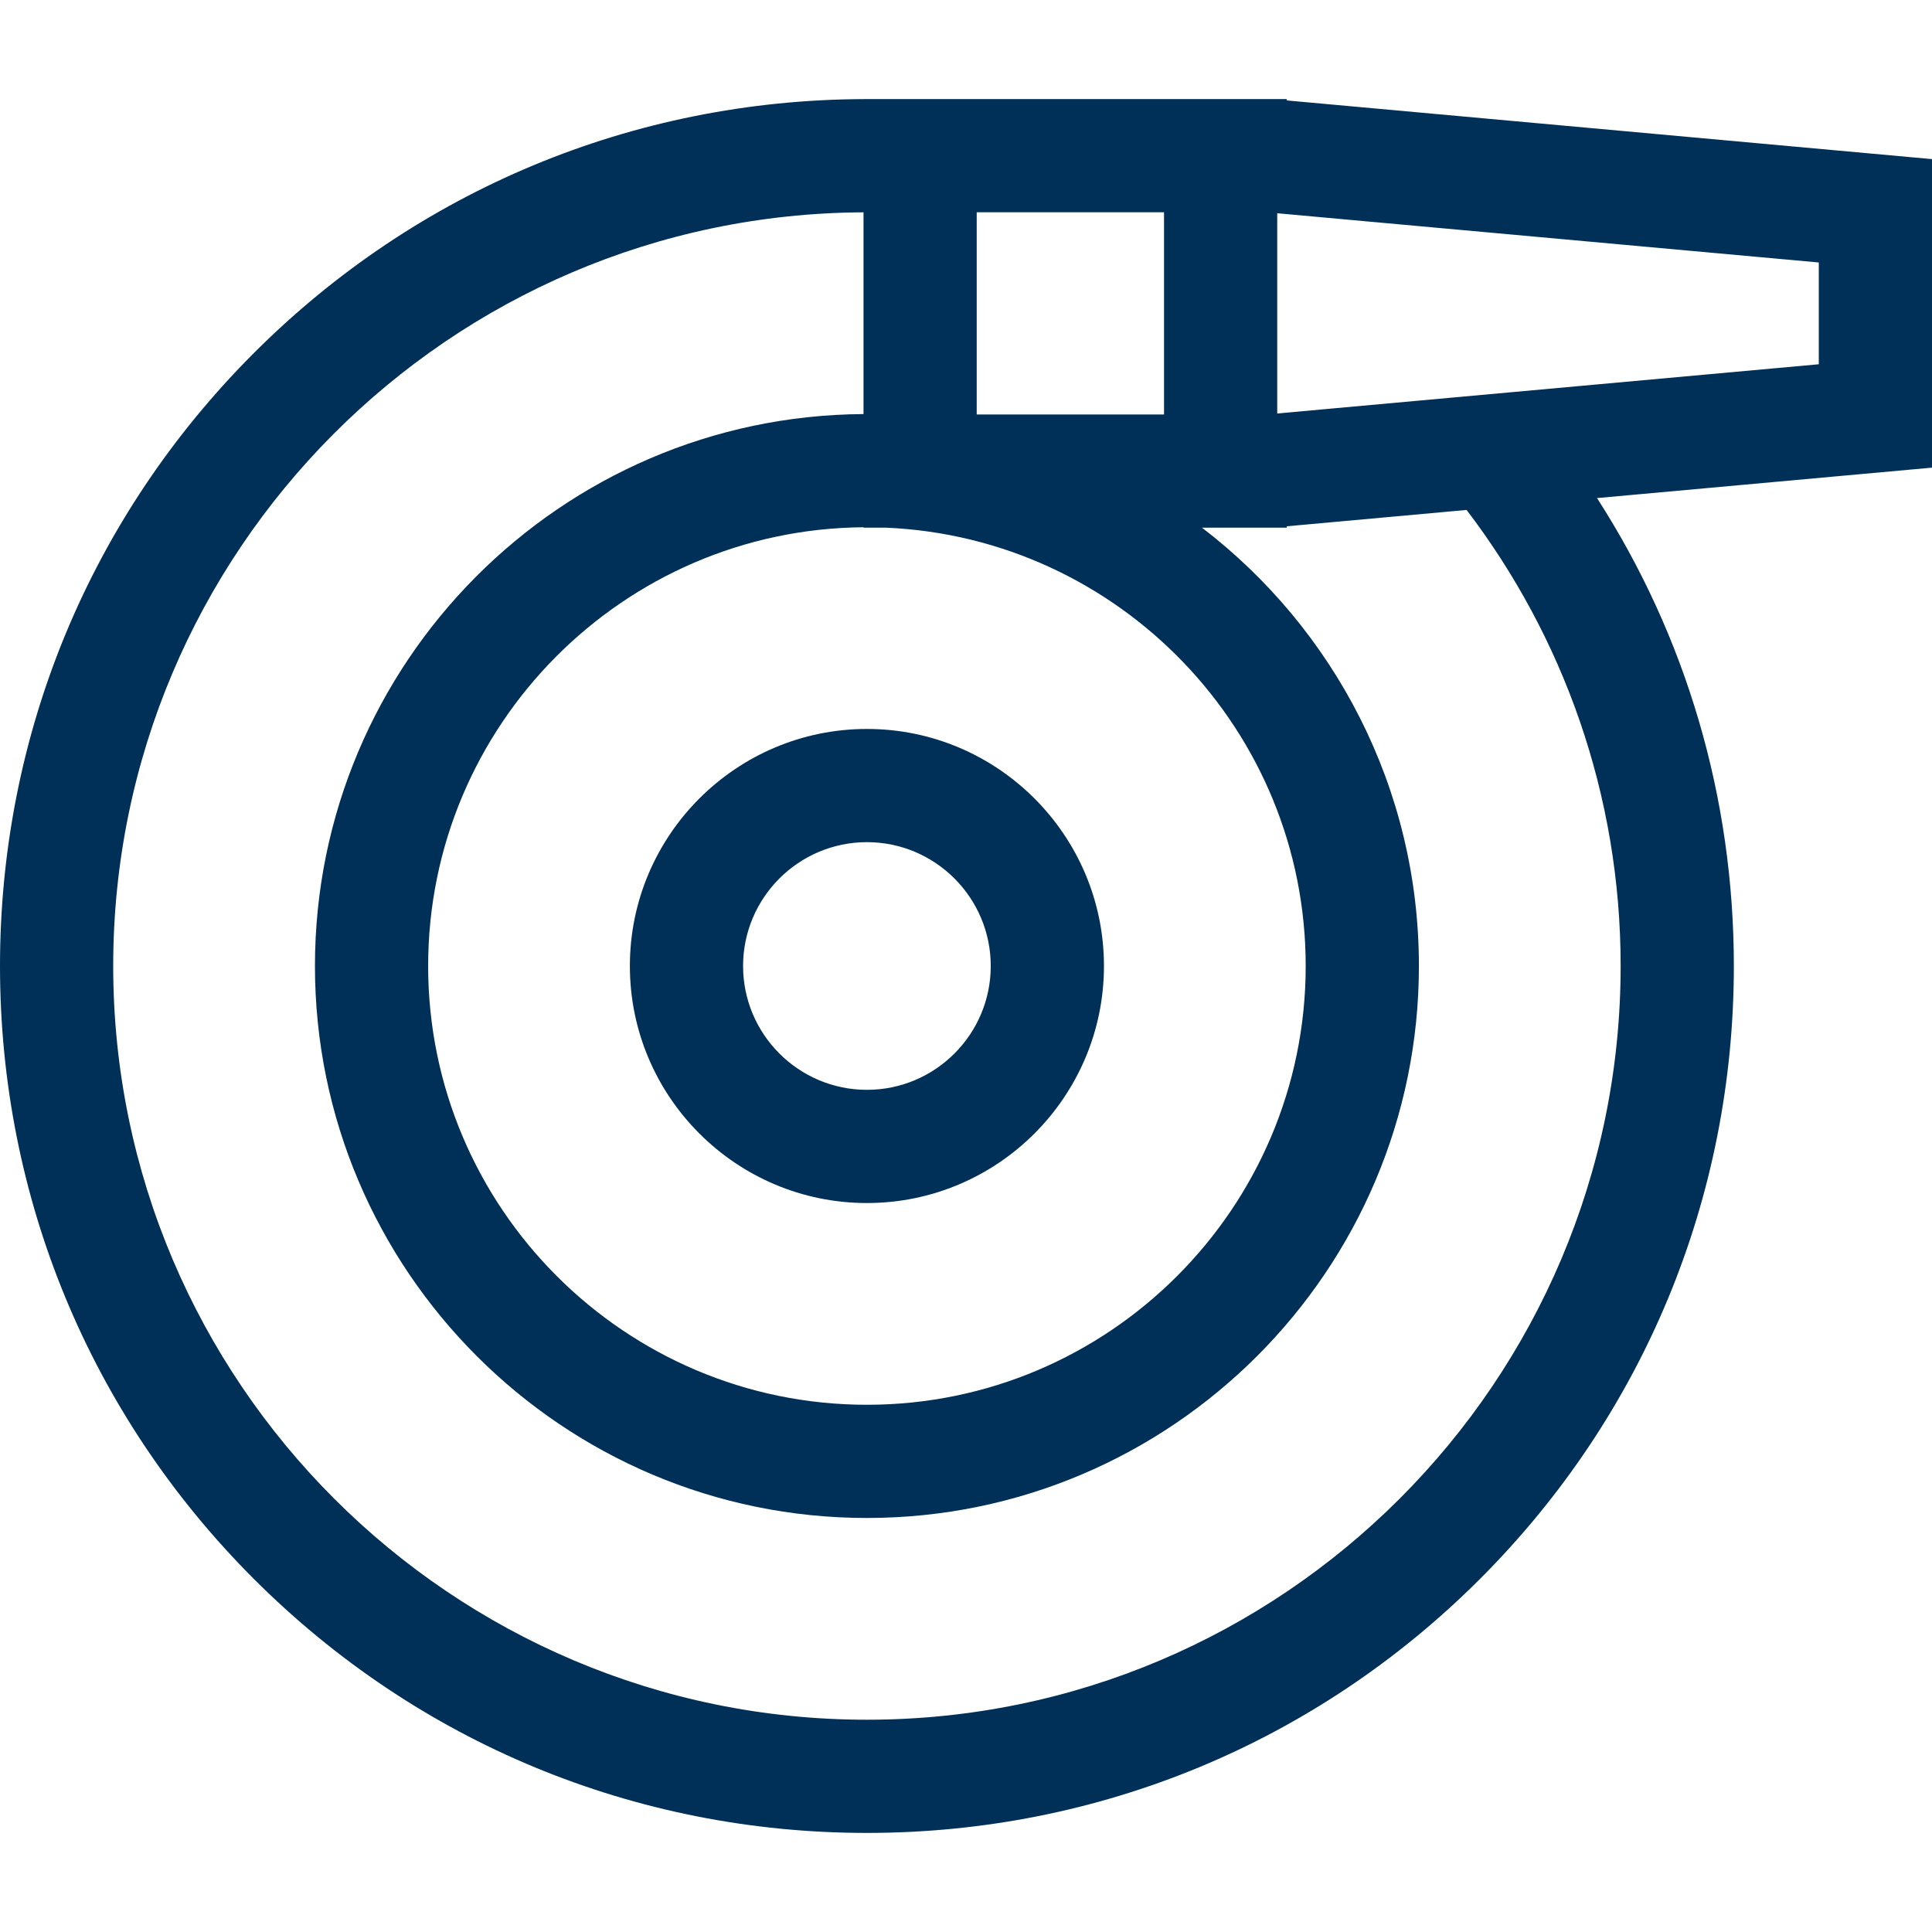 <?xml version="1.0" encoding="UTF-8"?> <svg xmlns="http://www.w3.org/2000/svg" width="128" height="128" viewBox="0 0 128 128" fill="none"><g clip-path="url(#clip0_10122_8595)"><path d="M41.731 64C41.731 72.659 48.776 79.704 57.436 79.704C66.095 79.704 73.14 72.659 73.14 64C73.14 55.34 66.095 48.295 57.436 48.295C48.777 48.295 41.731 55.341 41.731 64ZM57.436 55.795C61.96 55.795 65.64 59.476 65.64 64C65.64 68.524 61.96 72.204 57.436 72.204C52.912 72.204 49.231 68.524 49.231 64C49.231 59.476 52.912 55.795 57.436 55.795Z" fill="#003057"></path><path d="M128 10.541L85.251 6.654V6.564H57.21V6.566C41.953 6.625 27.617 12.591 16.823 23.387C5.974 34.235 0 48.658 0 64C0 79.342 5.974 93.765 16.823 104.613C27.671 115.462 42.094 121.436 57.436 121.436C72.778 121.436 87.201 115.462 98.049 104.613C108.898 93.765 114.872 79.342 114.872 64C114.872 52.839 111.707 42.166 105.807 32.999L128 30.982V10.541ZM120.5 24.133L84.62 27.395V14.128L120.5 17.39V24.133ZM57.436 113.936C29.901 113.936 7.5 91.535 7.5 64C7.5 36.541 29.779 14.19 57.21 14.067V27.433C37.149 27.555 20.866 43.911 20.866 64C20.866 84.165 37.271 100.57 57.436 100.57C77.601 100.57 94.006 84.165 94.006 64C94.006 52.177 88.365 41.648 79.634 34.959H85.251V34.868L97.165 33.785C103.565 42.18 107.372 52.653 107.372 64C107.372 91.535 84.971 113.936 57.436 113.936ZM77.12 14.064V27.459H64.71V14.064H77.12ZM58.698 34.959C74.144 35.622 86.506 48.394 86.506 64C86.506 80.029 73.466 93.07 57.436 93.07C41.407 93.07 28.366 80.029 28.366 64C28.366 48.046 41.284 35.055 57.21 34.932V34.959H58.698Z" fill="#003057"></path></g><defs><clipPath id="clip0_10122_8595"><rect width="128" height="128" fill="white"></rect></clipPath></defs></svg> 